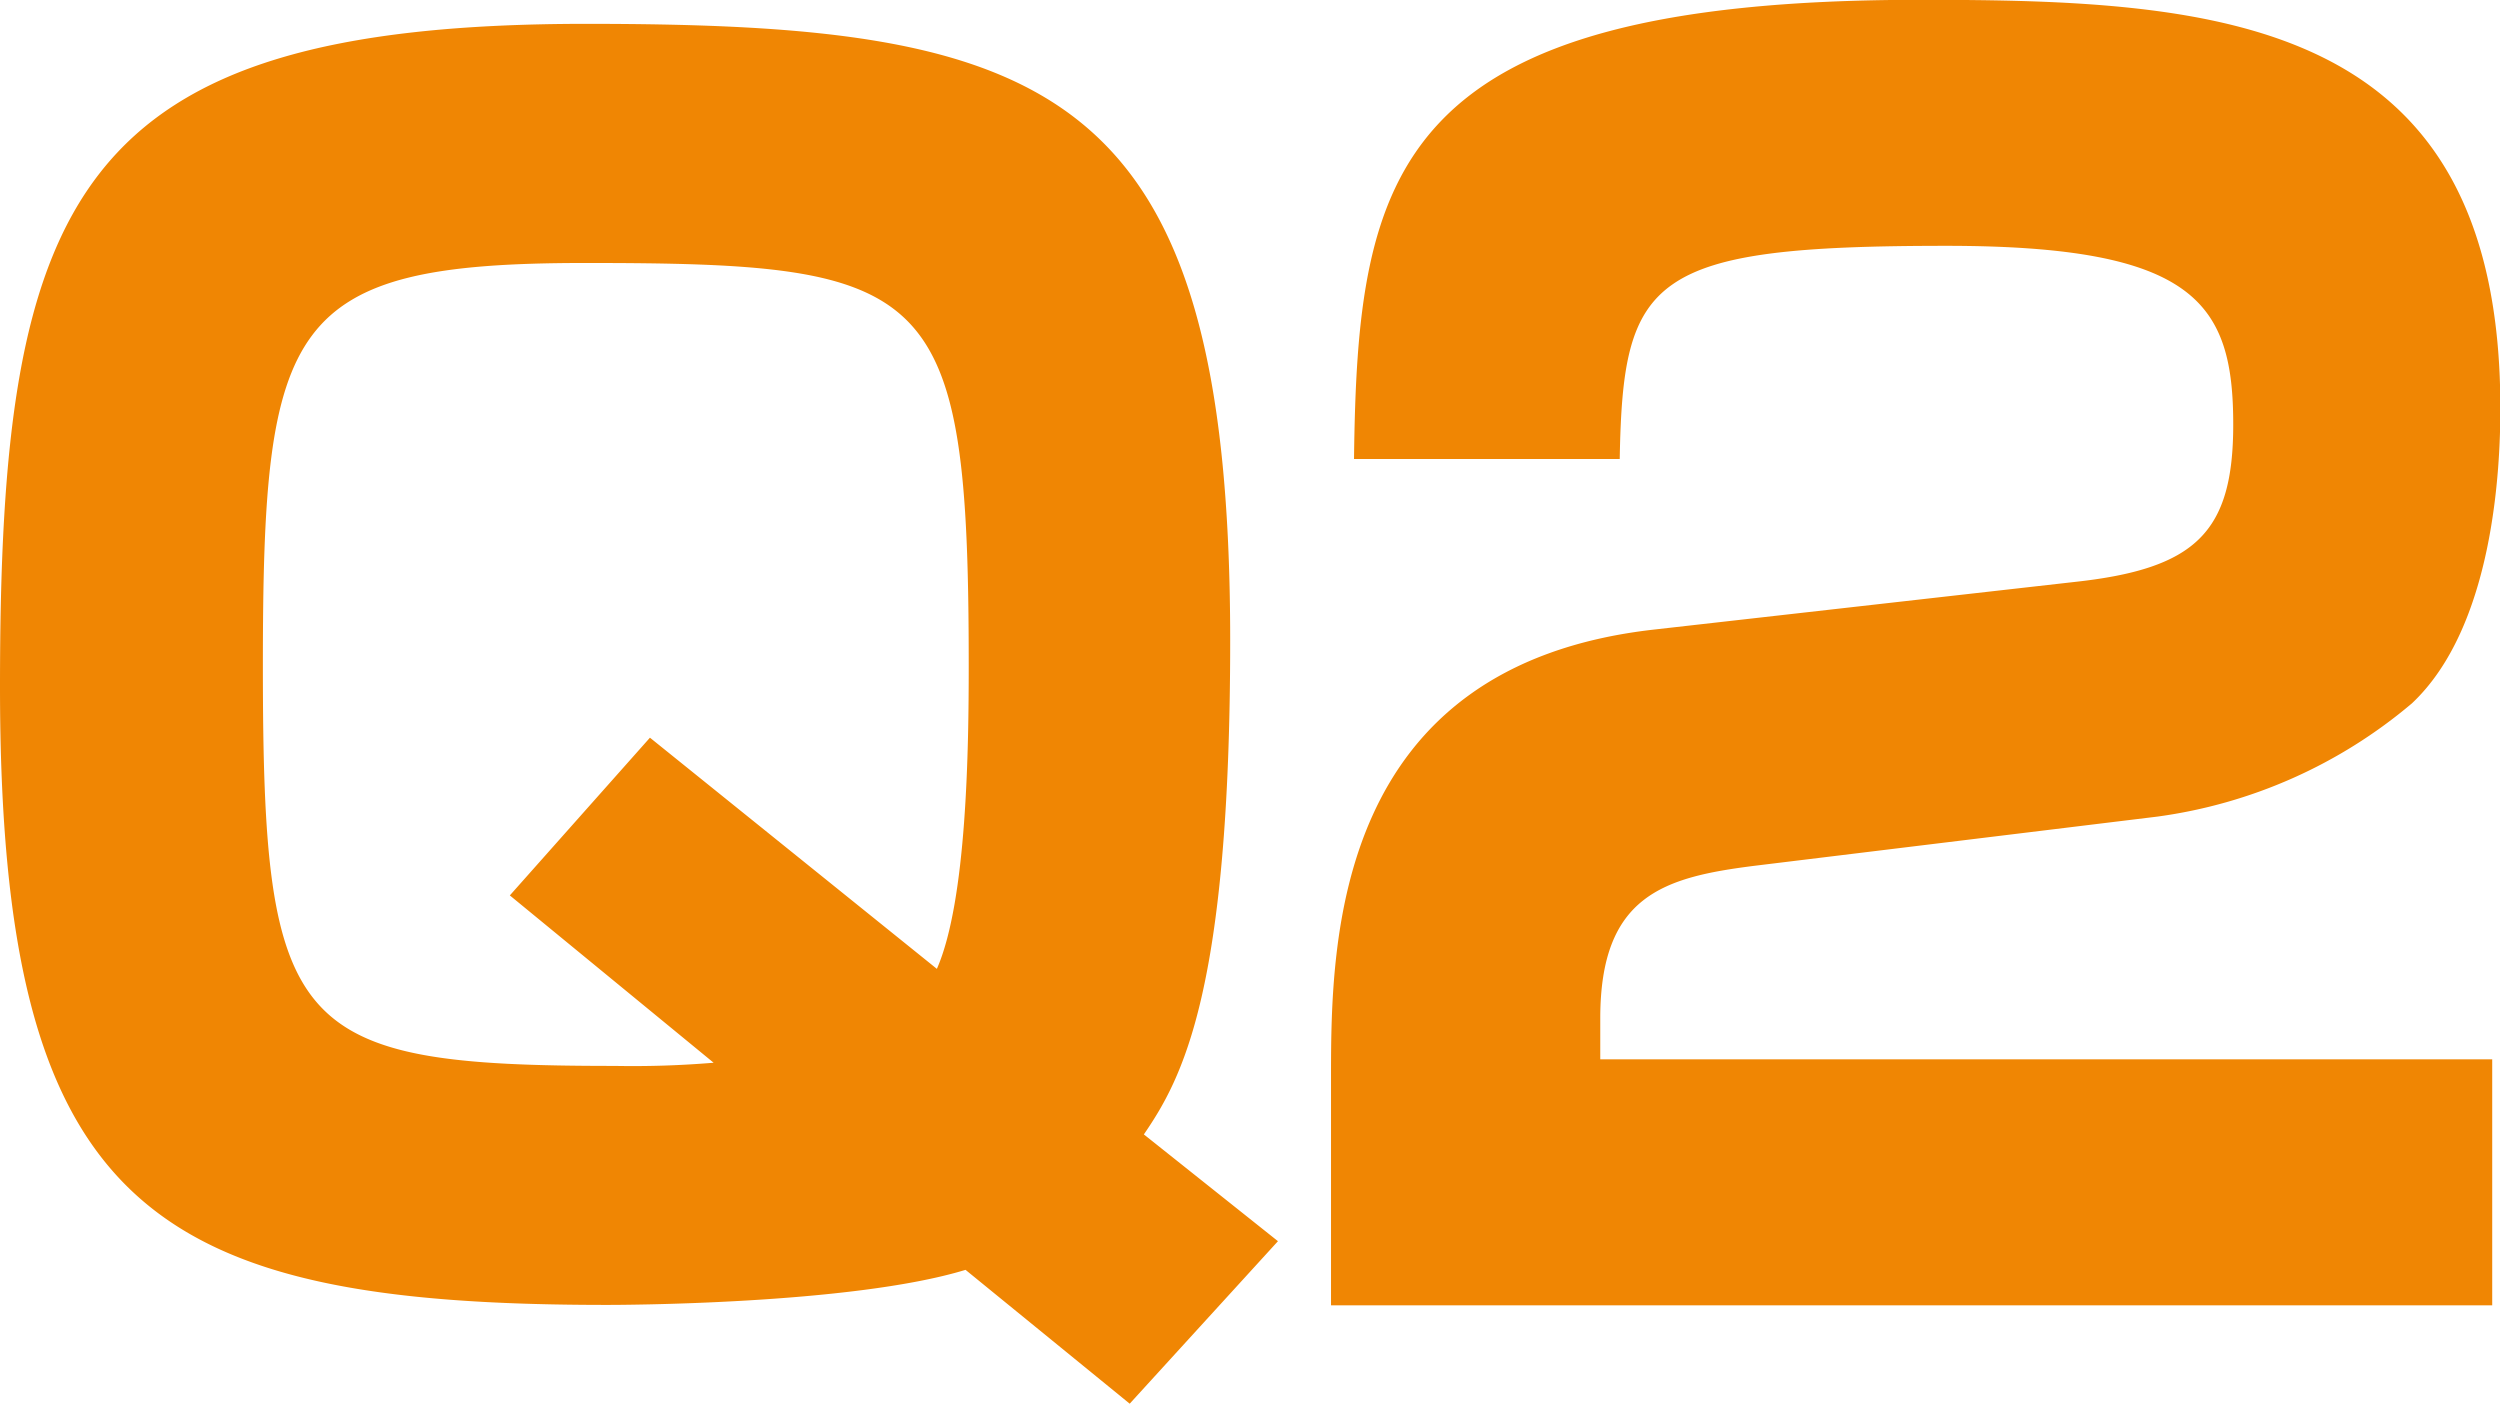 <svg xmlns="http://www.w3.org/2000/svg" width="70.66" height="39.688"><path d="M1600.86 696.969c1.08-1.576 2.44-4.053 2.44-13.961 0-15.717-5.09-17.428-18.2-17.428-14.5 0-16.57 4.909-16.57 18.735 0 14.726 4.23 17.473 17.16 17.473.22 0 6.89 0 10.13-.991l4.64 3.783 4.19-4.593Zm-13.96-11.213-3.96 4.458 5.76 4.729a27.528 27.528 0 0 1-2.79.09c-9.14 0-9.95-.946-9.95-11.3 0-9.728.67-11.394 9.1-11.394 9.86 0 10.85.586 10.85 11.394 0 2.3-.05 6.62-.9 8.557Zm42.61 2.23a14.067 14.067 0 0 0 7.19-3.2c2.32-2.179 2.5-6.675 2.5-8.344 0-11.078-7.97-11.541-16.41-11.541-14.92 0-15.89 4.867-15.99 12.978h7.51c.09-5.145.84-6.025 9.23-6.025 7.04 0 8.11 1.622 8.11 5.052 0 3.059-1.07 4.079-4.5 4.45l-11.87 1.344c-9.03 1.02-9.13 8.76-9.13 12.608v6.492h32.82v-6.953h-25.21v-1.159c0-3.476 1.8-3.986 4.35-4.31Z" transform="translate(-1568.53 -664.906)" style="fill:#f08603;fill-rule:evenodd"/></svg>